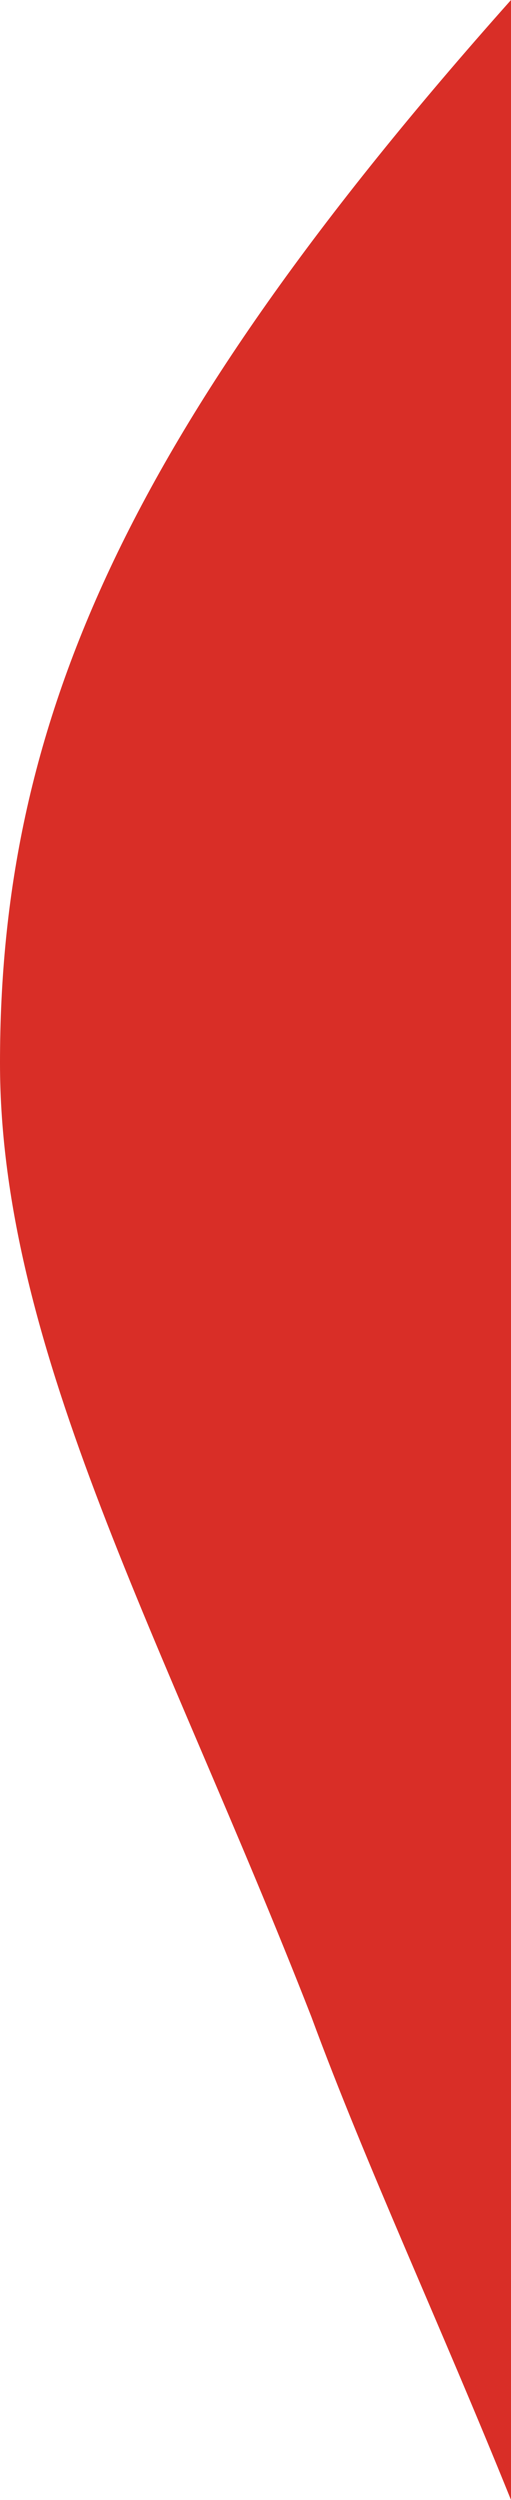 <?xml version="1.0" encoding="utf-8"?>
<!-- Generator: Adobe Illustrator 23.0.4, SVG Export Plug-In . SVG Version: 6.00 Build 0)  -->
<svg version="1.1" id="Layer_1" xmlns="http://www.w3.org/2000/svg" xmlns:xlink="http://www.w3.org/1999/xlink" x="0px" y="0px"
	 viewBox="0 0 118 576.4" style="enable-background:new 0 0 118 576.4;" xml:space="preserve">
<style type="text/css">
	.st0{fill-rule:evenodd;clip-rule:evenodd;fill:#D92E27;}
</style>
<path class="st0" d="M118,188.3V0C28.5,100.4,0,167.2,0,245.1C0,311.5,38.3,379,71.9,465c12.7,34.4,29.7,70.8,46.1,111.4V188.3z"/>
</svg>
